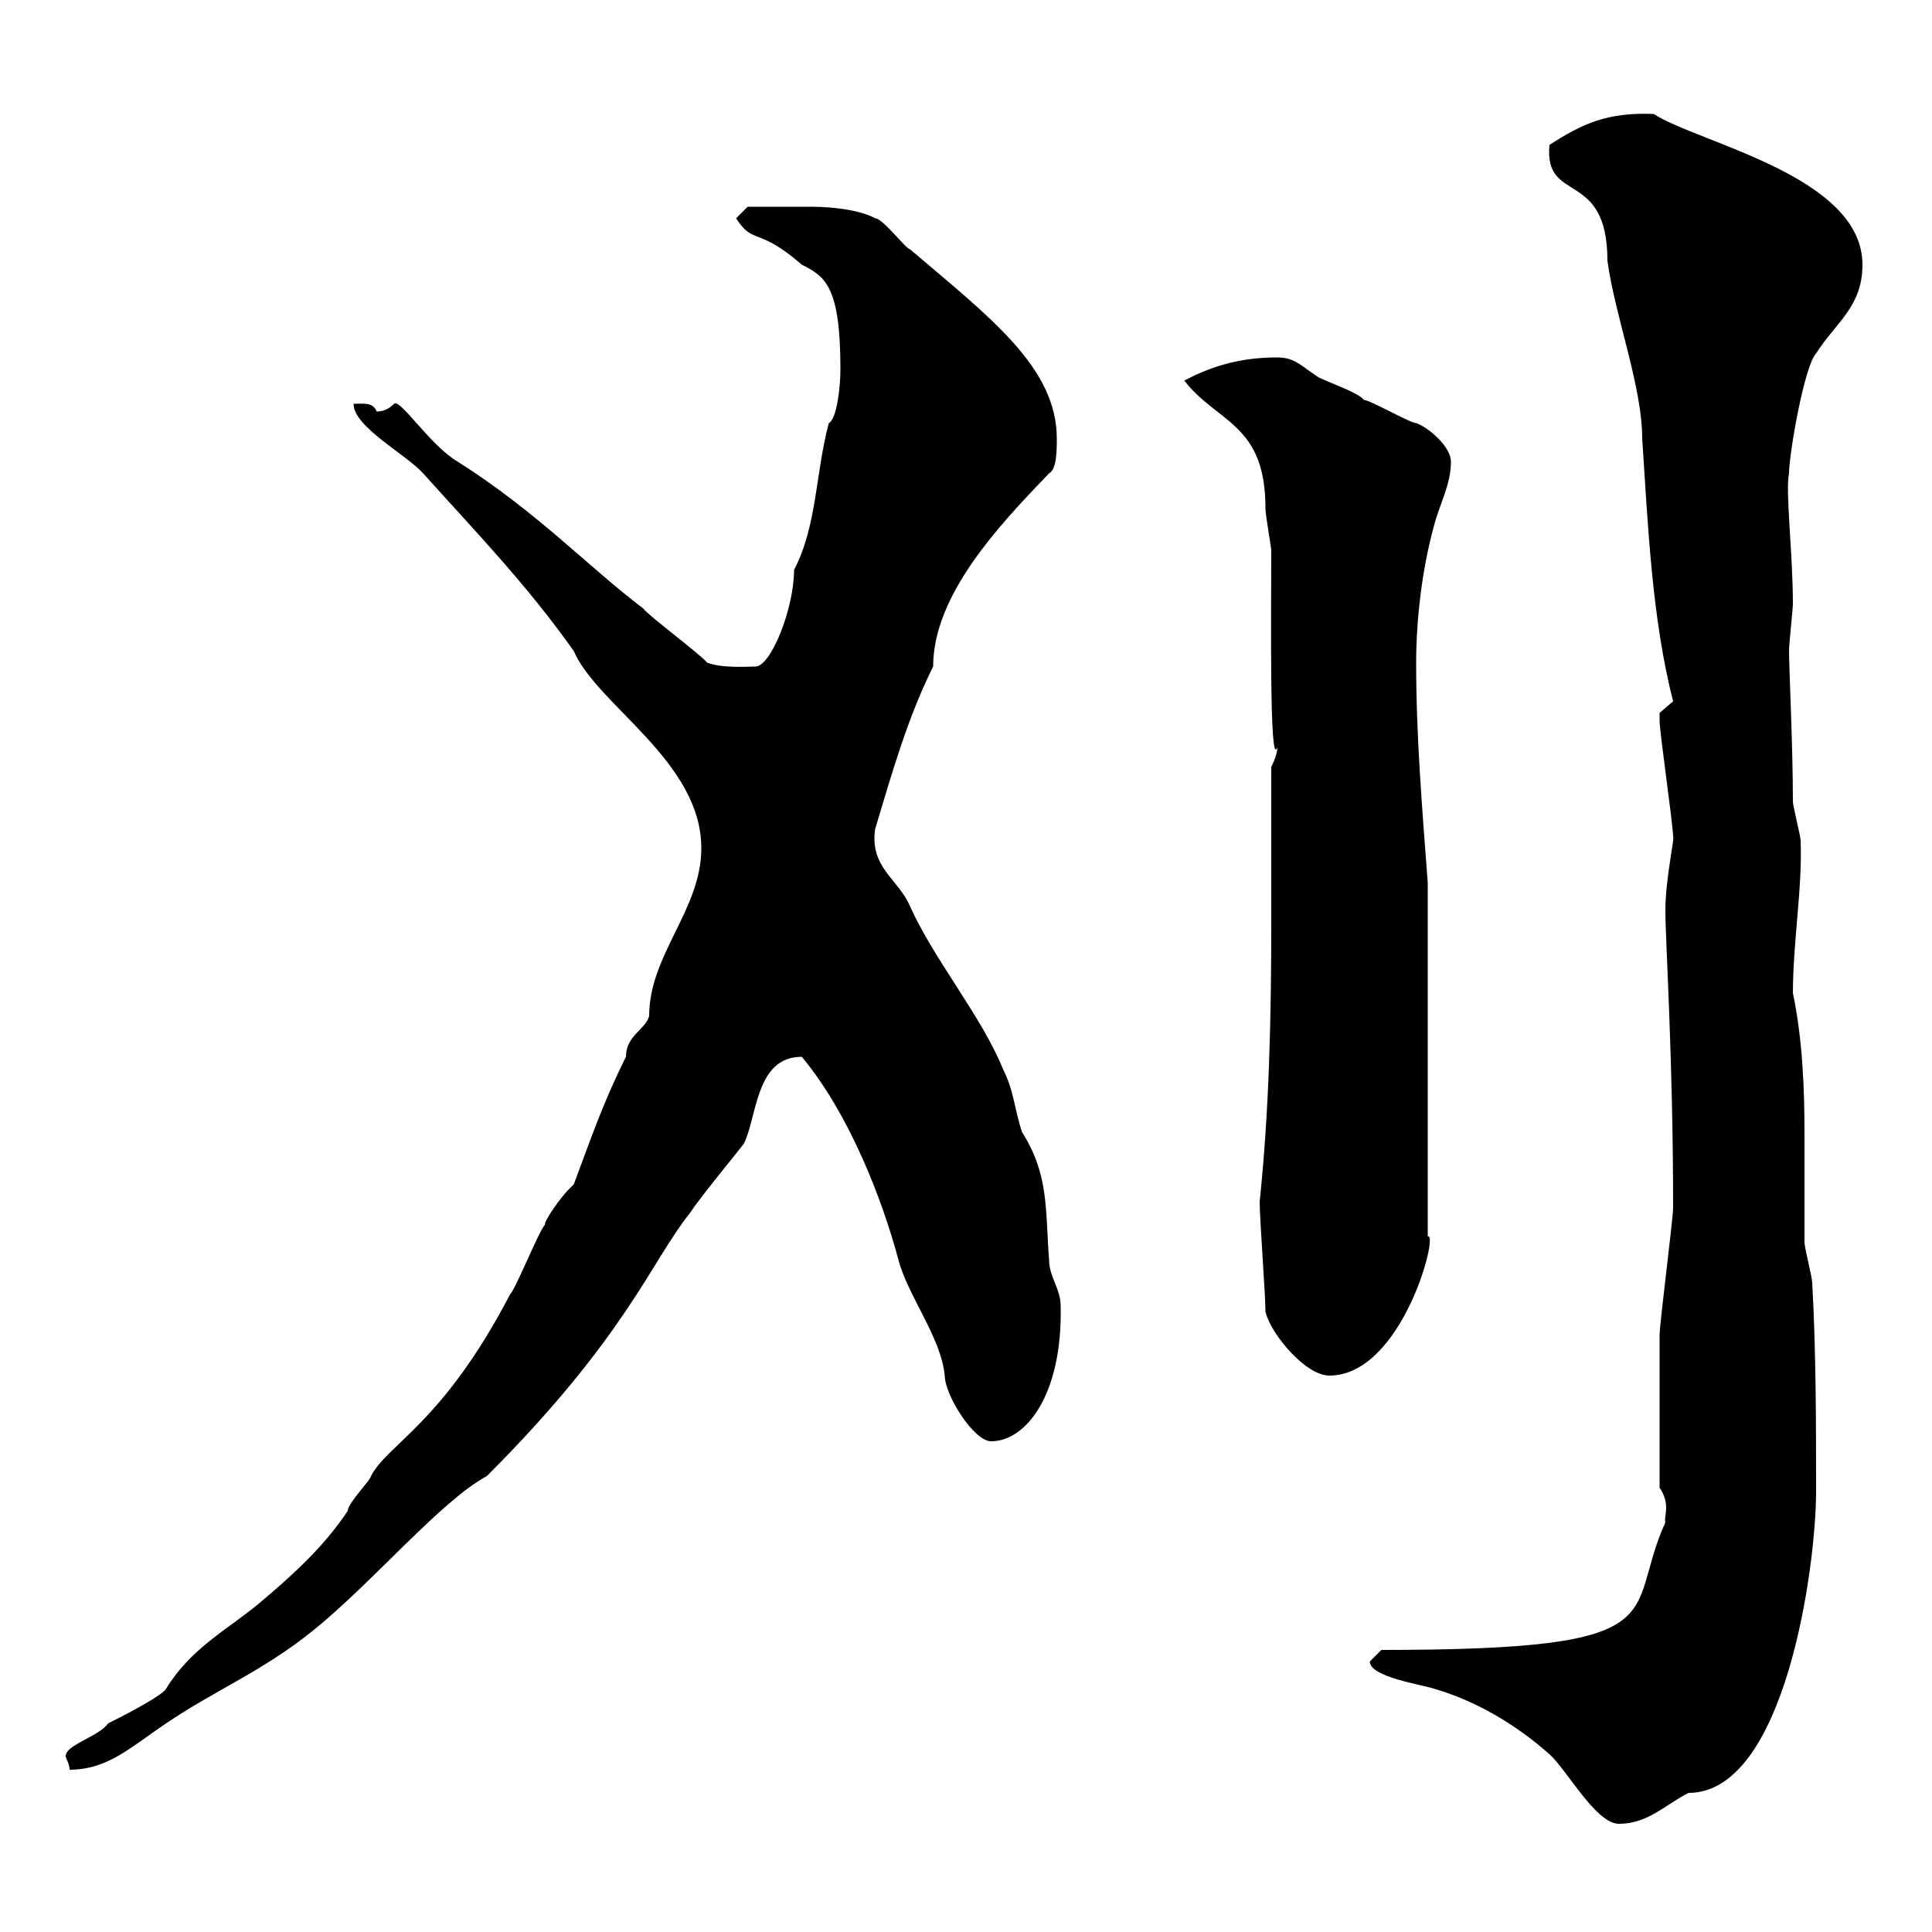<svg xmlns="http://www.w3.org/2000/svg" xmlns:xlink="http://www.w3.org/1999/xlink" width="300" height="300"><path d="M212.70 258C212.70 260.40 220.80 261.60 222.60 262.20C228.90 264 235.20 267.60 240.60 272.40C243.30 274.80 247.80 283.20 251.40 283.20C255.90 283.20 258.60 280.20 262.20 278.40C277.20 278.40 282 243.30 282 231.60C282 221.70 282 209.70 281.40 199.20C281.40 198.30 280.20 193.80 280.20 192.90C280.20 187.50 280.20 182.10 280.20 176.10C280.20 168.90 279.90 161.40 278.40 154.20C278.40 146.40 279.90 137.70 279.60 130.50C279.60 129.90 278.40 125.10 278.40 124.50C278.40 115.80 277.80 103.80 277.80 101.10C277.80 99.90 278.40 94.50 278.40 93.90C278.40 85.80 277.20 76.20 277.80 73.50C277.80 70.50 280.20 56.70 282 54.90C285 50.10 289.20 47.70 289.20 41.10C289.20 27.30 263.70 22.20 256.80 17.70C249.60 17.40 245.70 19.20 240.60 22.50C239.70 31.80 249.60 26.10 249.60 40.50C250.80 49.20 255 60 255 68.10C255.90 81.60 256.50 96 259.80 108.90C259.80 108.90 257.70 110.70 257.70 110.70C257.70 111.90 257.70 111.90 257.70 111.90C257.70 113.70 259.80 128.10 259.80 129.90C260.10 129.90 258.60 136.50 258.60 141.30C258.60 146.40 259.80 164.10 259.80 187.50C259.80 189.30 257.70 205.50 257.70 207.30C257.70 213 257.70 222.30 257.70 231C259.50 233.70 258.30 235.50 258.60 236.40C252 250.80 261.60 256.20 214.50 256.20C214.50 256.20 212.70 258 212.70 258ZM89.10 183.90C89.10 183.90 88.20 184.80 88.20 184.80C87.30 185.70 84.60 189.30 84.60 190.20C83.70 191.10 80.10 200.10 79.20 201C68.70 221.10 60.30 224.10 57.60 229.20C57.60 229.80 54 233.40 54 234.60C50.40 240 45.90 244.20 40.20 249C35.10 253.20 29.70 255.90 25.80 262.20C25.20 263.40 18 267 16.80 267.60C15.30 269.70 10.20 270.90 10.20 272.70C10.20 273 10.80 273.90 10.80 274.80C16.80 274.80 20.40 271.20 25.80 267.60C33.30 262.50 40.80 259.50 48.60 253.20C57.90 245.70 68.40 233.10 75.60 229.20C97.20 207.60 101.10 195.90 107.10 188.40C108.90 185.70 113.40 180.30 115.50 177.60C117.60 173.40 117.30 164.10 124.50 164.10C132 173.10 137.10 186.60 139.50 195.60C141 201.30 146.10 207.60 146.70 213.60C146.70 216.60 151.20 223.80 153.90 223.80C159.30 223.80 165 216.60 164.70 202.80C164.70 200.10 162.90 198.30 162.90 195.60C162.30 187.80 162.90 182.40 158.70 175.80C157.50 172.20 157.50 169.50 155.70 165.90C152.40 157.80 144.90 148.80 141.30 140.70C139.50 136.50 135 134.70 135.90 128.70C138.60 119.70 141 111.30 144.90 103.50C144.90 92.40 155.10 81.60 162.90 73.50C164.10 72.90 164.10 69.90 164.10 68.10C164.10 57 153.60 49.20 141.30 38.70C140.70 38.70 137.10 33.90 135.90 33.90C133.80 32.70 129.60 32.10 126 32.10C121.80 32.10 118.20 32.10 116.10 32.10L114.30 33.90C117 38.10 117.60 35.10 124.50 41.10C128.10 42.90 130.50 44.40 130.50 57.30C130.50 60.30 129.90 65.10 128.70 65.70C126.60 73.50 126.90 81.60 123.30 88.50C123.30 94.50 119.70 103.50 117.30 103.50C116.10 103.50 112.20 103.80 109.80 102.90C108.90 101.70 100.80 95.70 99.90 94.50C91.20 87.90 83.40 79.50 71.10 71.70C66.90 69.30 62.10 61.80 61.20 62.70C60.30 63.60 59.40 63.90 58.50 63.90C57.90 62.40 56.40 62.70 54.90 62.70C54.90 66.30 63 70.50 65.70 73.50C73.80 82.50 81.90 90.90 89.10 101.10C92.70 109.50 108.90 118.20 108.90 131.70C108.90 141.30 100.80 148.20 100.80 157.80C100.20 159.90 97.20 160.80 97.20 164.10C93.60 171.30 91.80 176.70 89.10 183.90ZM196.50 203.70C197.40 207.30 202.80 213.60 206.40 213.60C217.80 213.60 223.50 191.10 221.70 192L221.70 137.10C220.80 125.10 219.90 114.30 219.90 102.90C219.90 96.30 220.80 88.50 222.60 81.90C223.50 78.30 225.30 75.30 225.30 71.70C225.30 69.30 221.70 66.30 219.90 65.70C219 65.70 212.70 62.10 211.80 62.10C210.90 60.90 205.50 59.10 204.60 58.50C201.90 56.70 201 55.50 198.30 55.50C192.90 55.50 188.40 56.70 183.90 59.10C189 65.70 196.50 65.70 196.50 78.90C196.50 80.10 197.40 84.90 197.40 85.50C197.40 94.20 197.10 119.40 198.30 116.10C198.30 115.80 198.60 116.70 197.40 119.10C197.40 127.20 197.40 135.30 197.40 143.10C197.40 157.80 197.10 172.20 195.60 186.60C195.60 189.30 196.50 201 196.50 203.70Z"/></svg>